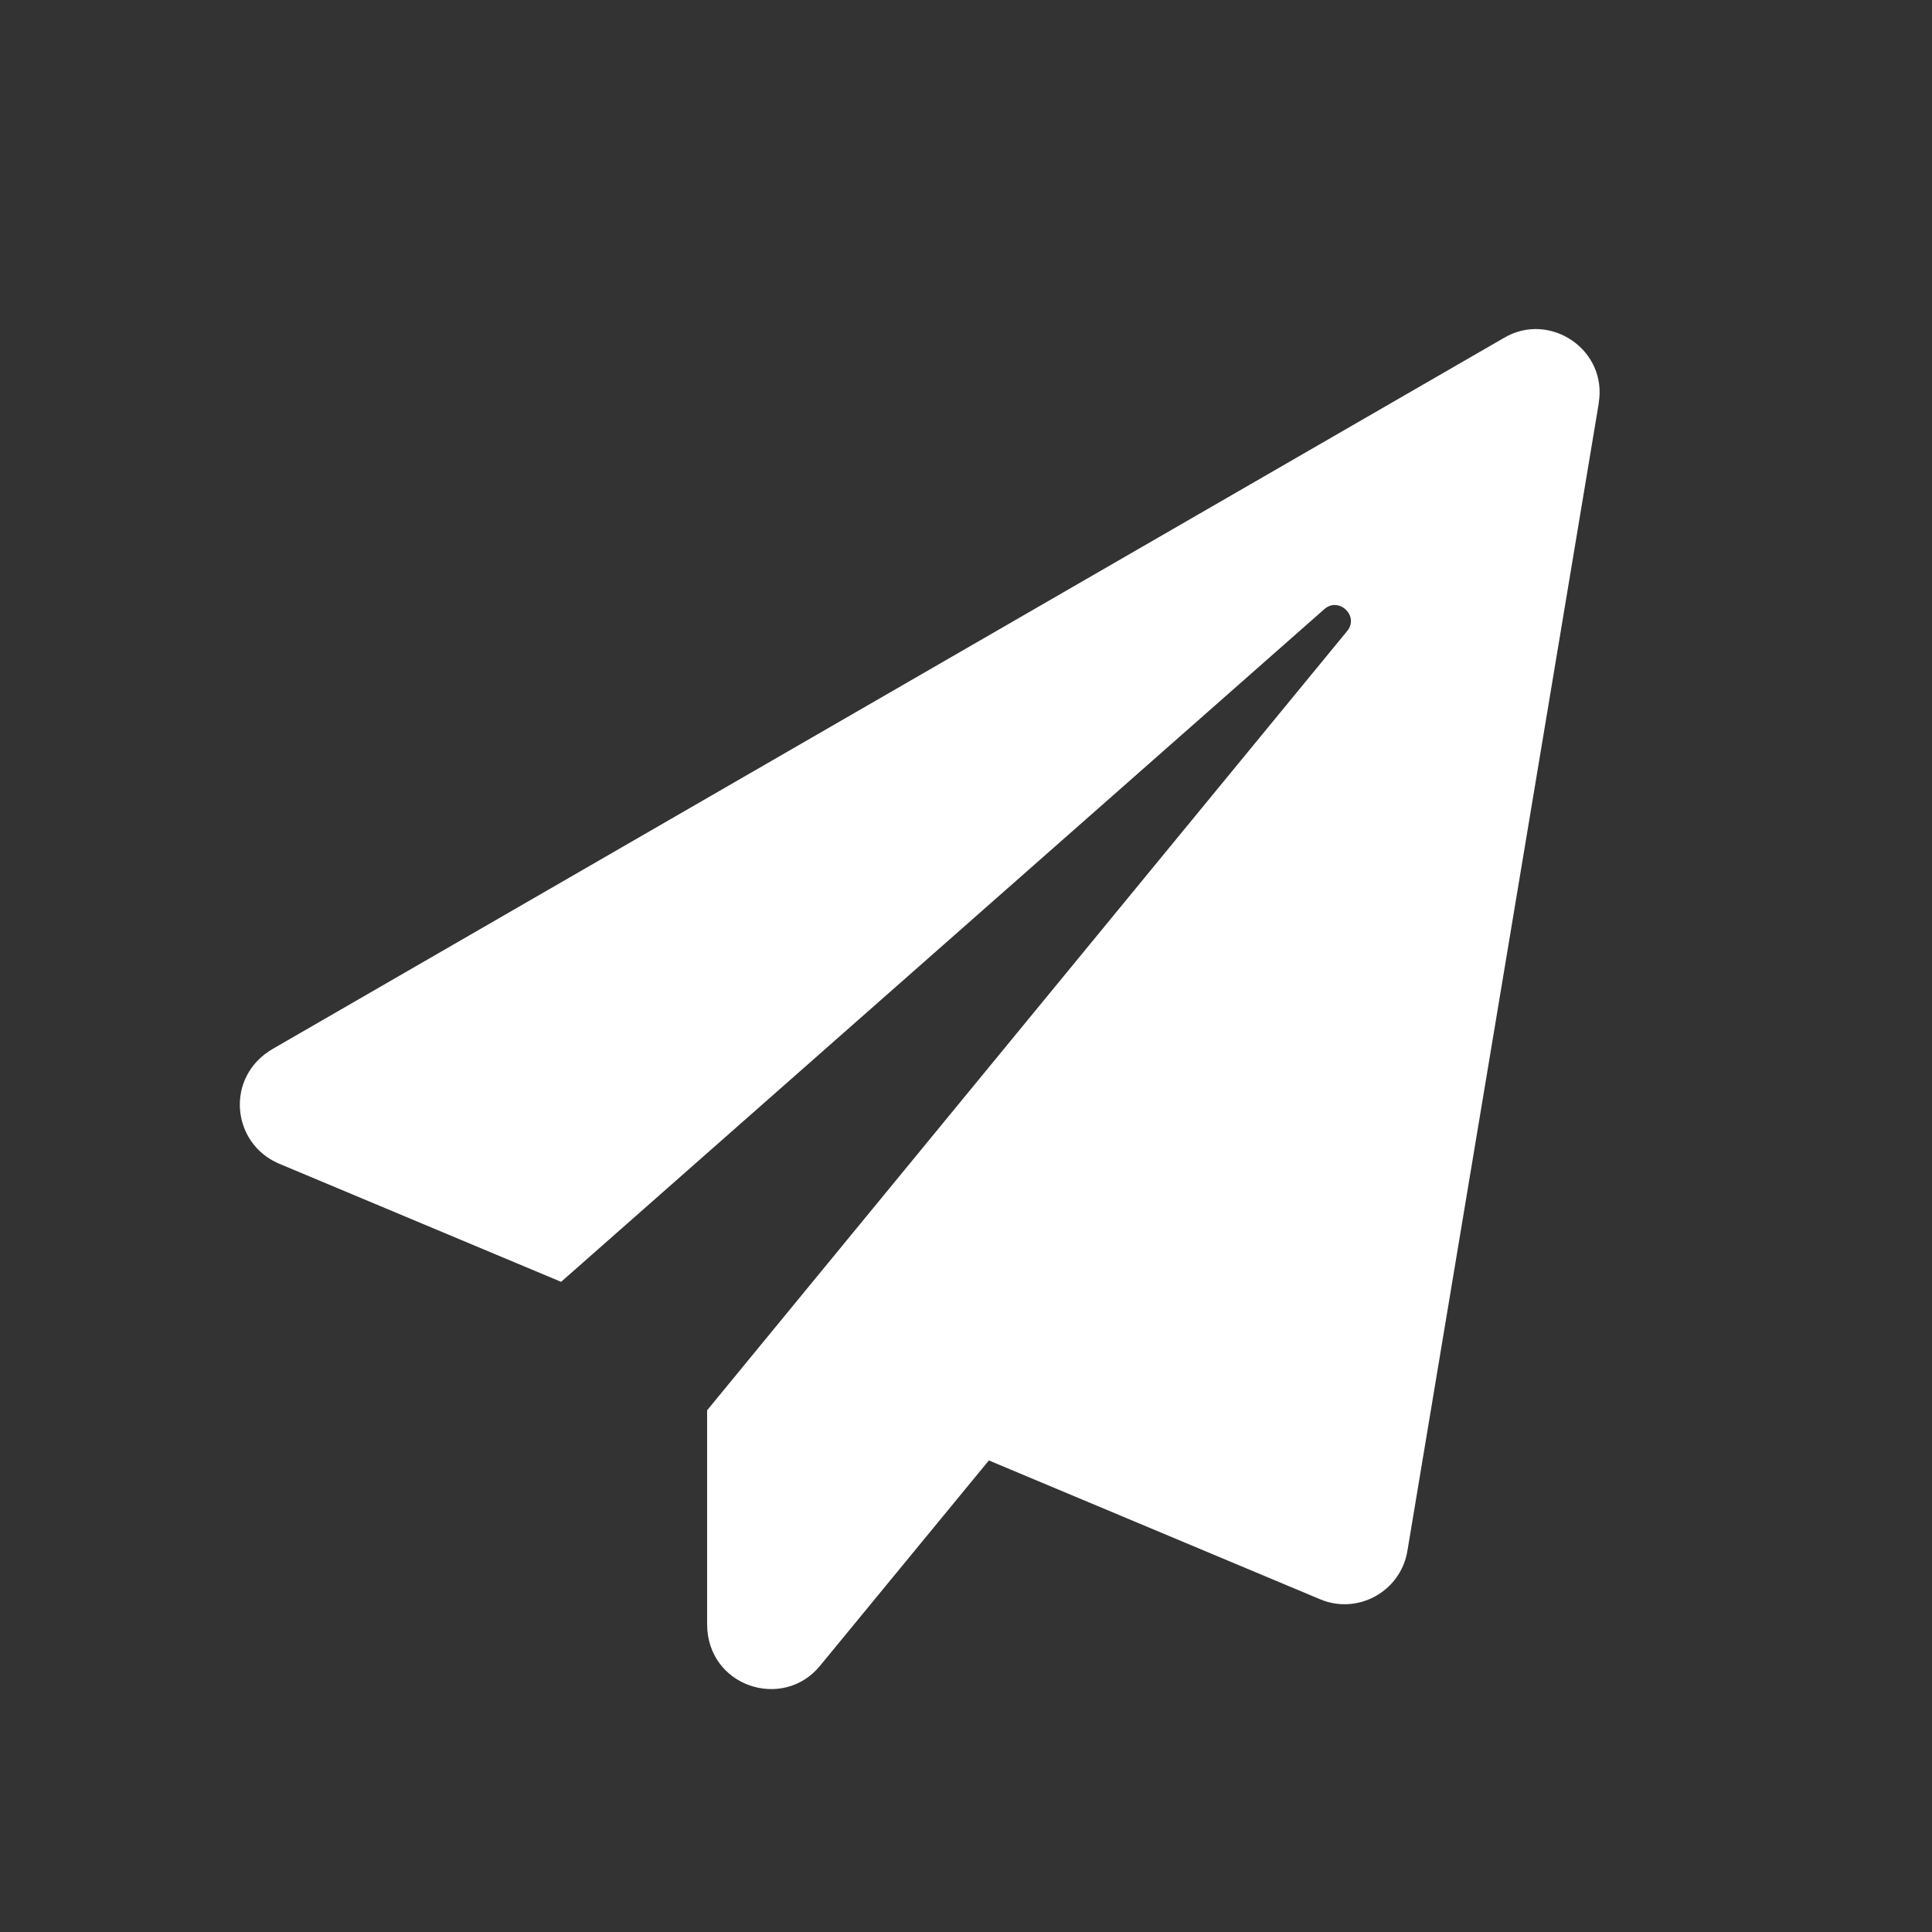 <?xml version="1.0" encoding="UTF-8"?> <svg xmlns="http://www.w3.org/2000/svg" id="Layer_2" data-name="Layer 2" viewBox="0 0 39.7 39.7"><rect x="0" y="0" width="39.7" height="39.7" fill="#333333" stroke="none"/><defs><style> .cls-1 { fill: none; } .cls-1, .cls-2 { stroke-width: 0px; } .cls-2 { fill: #fff; } </style></defs><g id="Layer_1-2" data-name="Layer 1"><rect class="cls-1" width="39.7" height="39.7"></rect><path class="cls-2" d="M32.85,8.3l-3.93,23.57c-.14.84-1.03,1.32-1.8.99l-6.8-2.85-3.47,4.22c-.76.93-2.32.43-2.32-.86v-4.39l13.15-16.01c.26-.31-.17-.72-.47-.45l-15.68,13.82-5.8-2.43c-.98-.42-1.11-1.79-.12-2.36L30.91,6.94c.94-.55,2.13.25,1.94,1.35Z"></path></g></svg> 